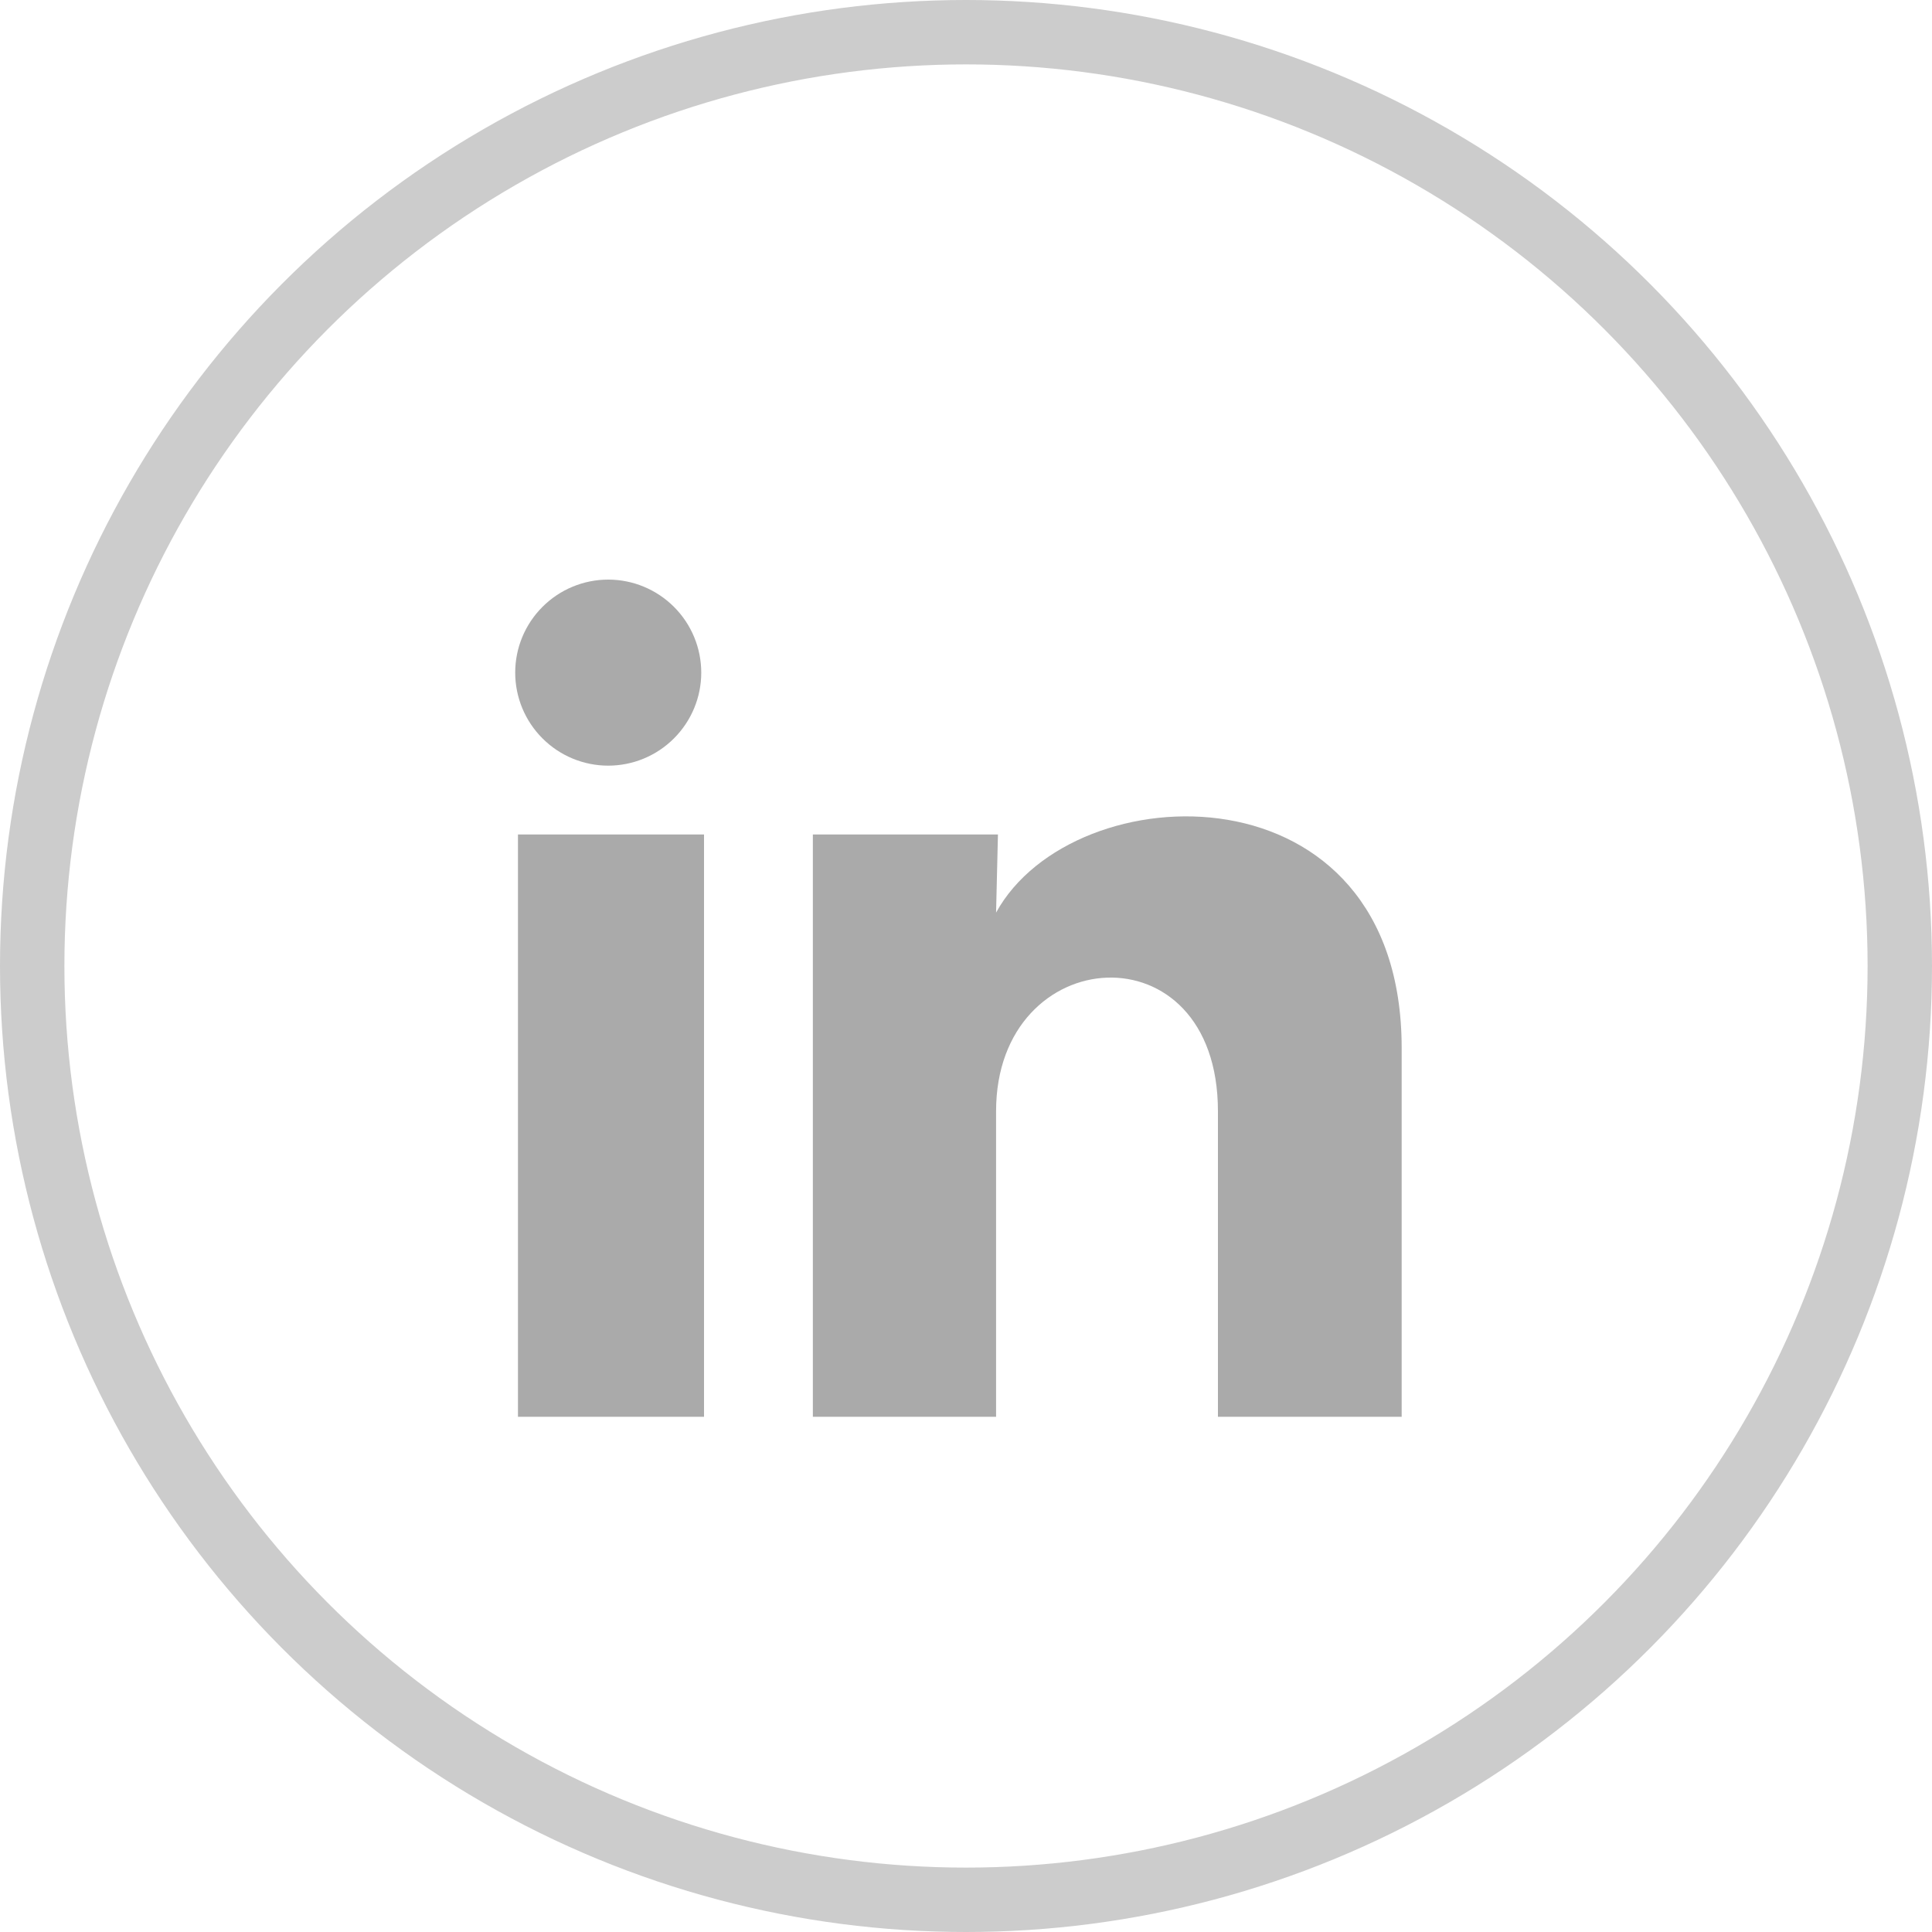 <svg width="30" height="30" viewBox="0 0 30 30" fill="none" xmlns="http://www.w3.org/2000/svg">
<circle cx="15" cy="15" r="14.5" stroke="#CCCCCC"/>
<path d="M10.889 10.445C10.889 10.828 10.736 11.195 10.465 11.466C10.194 11.737 9.827 11.889 9.444 11.889C9.061 11.889 8.693 11.736 8.423 11.465C8.152 11.194 8 10.827 8 10.444C8 10.061 8.153 9.693 8.424 9.423C8.695 9.152 9.062 9 9.445 9C9.828 9 10.195 9.153 10.466 9.424C10.737 9.695 10.889 10.062 10.889 10.445ZM10.932 12.958H8.043V22H10.932V12.958ZM15.496 12.958H12.622V22H15.467V17.255C15.467 14.612 18.912 14.367 18.912 17.255V22H21.765V16.273C21.765 11.817 16.666 11.983 15.467 14.171L15.496 12.958Z" fill="#AAAAAA"/>
</svg>
